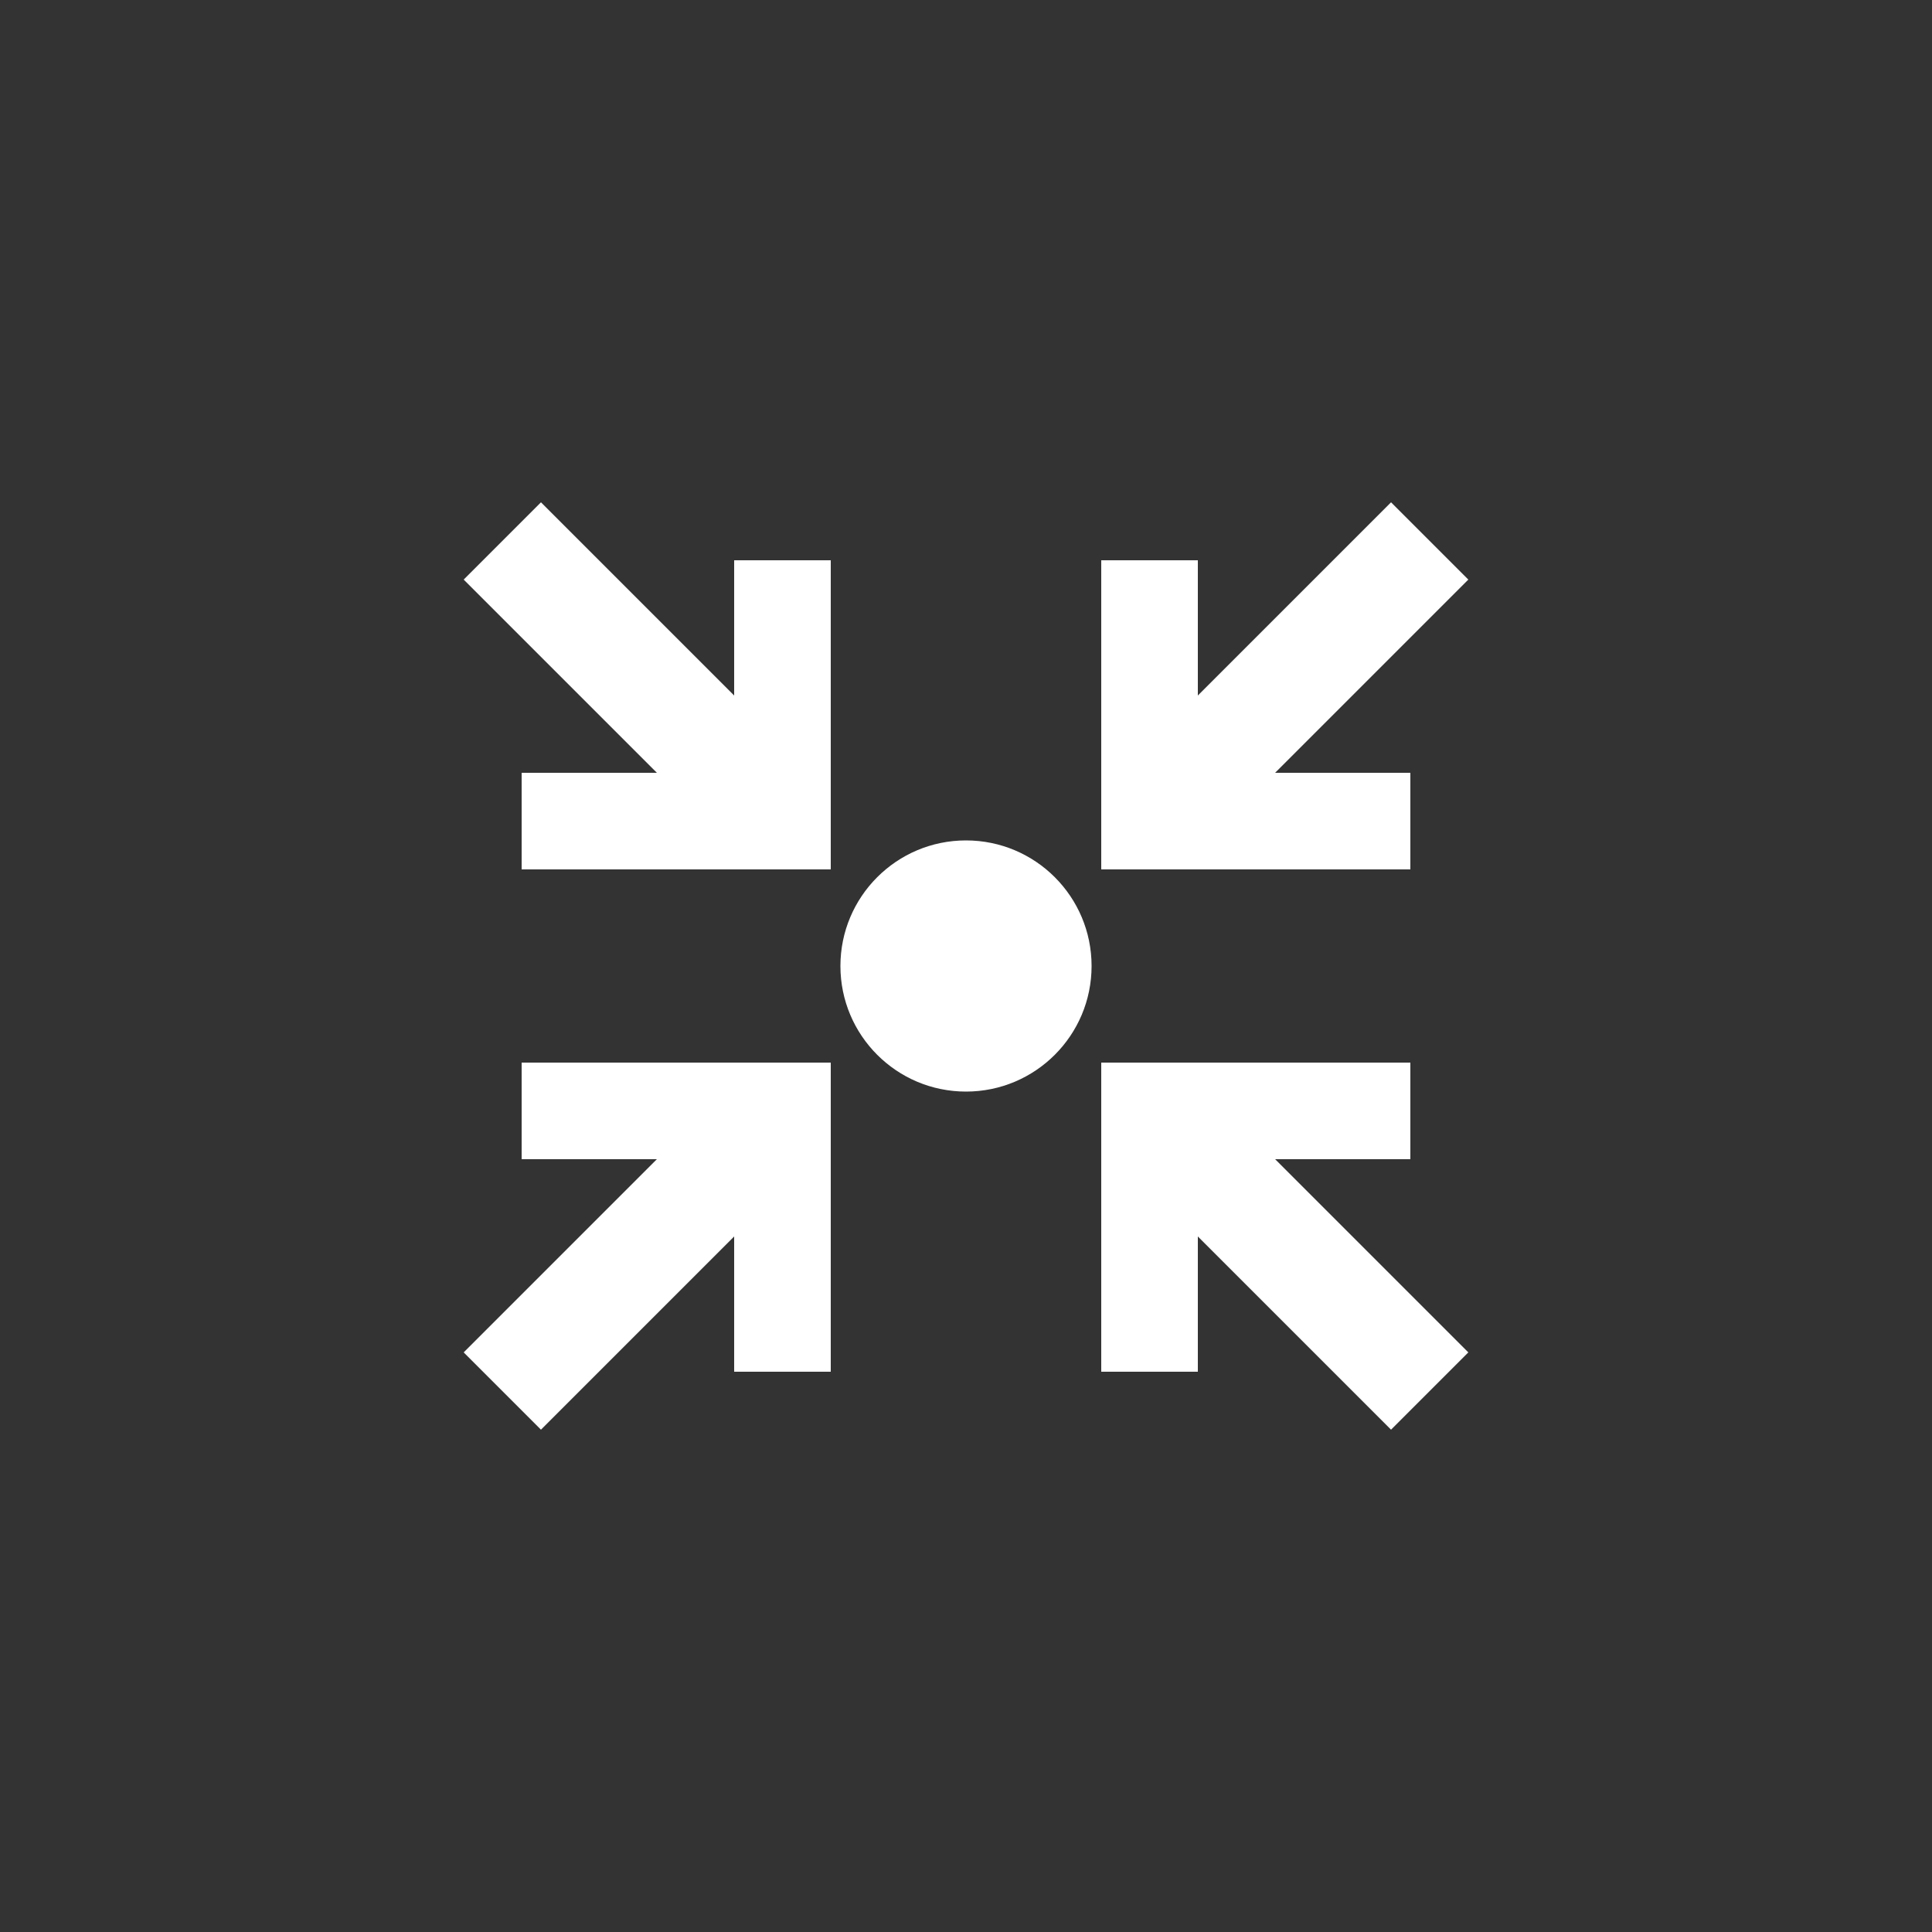 <?xml version="1.0" encoding="utf-8"?>
<!-- Generator: Adobe Illustrator 25.4.1, SVG Export Plug-In . SVG Version: 6.00 Build 0)  -->
<svg version="1.1" id="Ebene_1" xmlns="http://www.w3.org/2000/svg" xmlns:xlink="http://www.w3.org/1999/xlink" x="0px" y="0px"
	 viewBox="0 0 20 20" style="enable-background:new 0 0 20 20;" xml:space="preserve">
<rect x="0" y="0" width="20" height="20" fill="#333333" stroke="none"/>
<style type="text/css">
	.st0{fill:#FFFFFF;}
</style>
<g>
	<polygon class="st0" points="15.2,14 13.2,12 14.6,12 14.6,11 11.4,11 11.4,14.2 12.4,14.2 12.4,12.8 14.4,14.8 	"/>
	<polygon class="st0" points="15.2,6 14.4,5.2 12.4,7.2 12.4,5.8 11.4,5.8 11.4,9 14.6,9 14.6,8 13.2,8 	"/>
	<polygon class="st0" points="5.4,11 5.4,12 6.8,12 4.8,14 5.6,14.8 7.6,12.8 7.6,14.2 8.6,14.2 8.6,11 	"/>
	<polygon class="st0" points="7.6,5.8 7.6,7.2 5.6,5.2 4.8,6 6.8,8 5.4,8 5.4,9 8.6,9 8.6,5.8 	"/>
</g>
<circle class="st0" cx="10" cy="10" r="1.3"/>
</svg>
